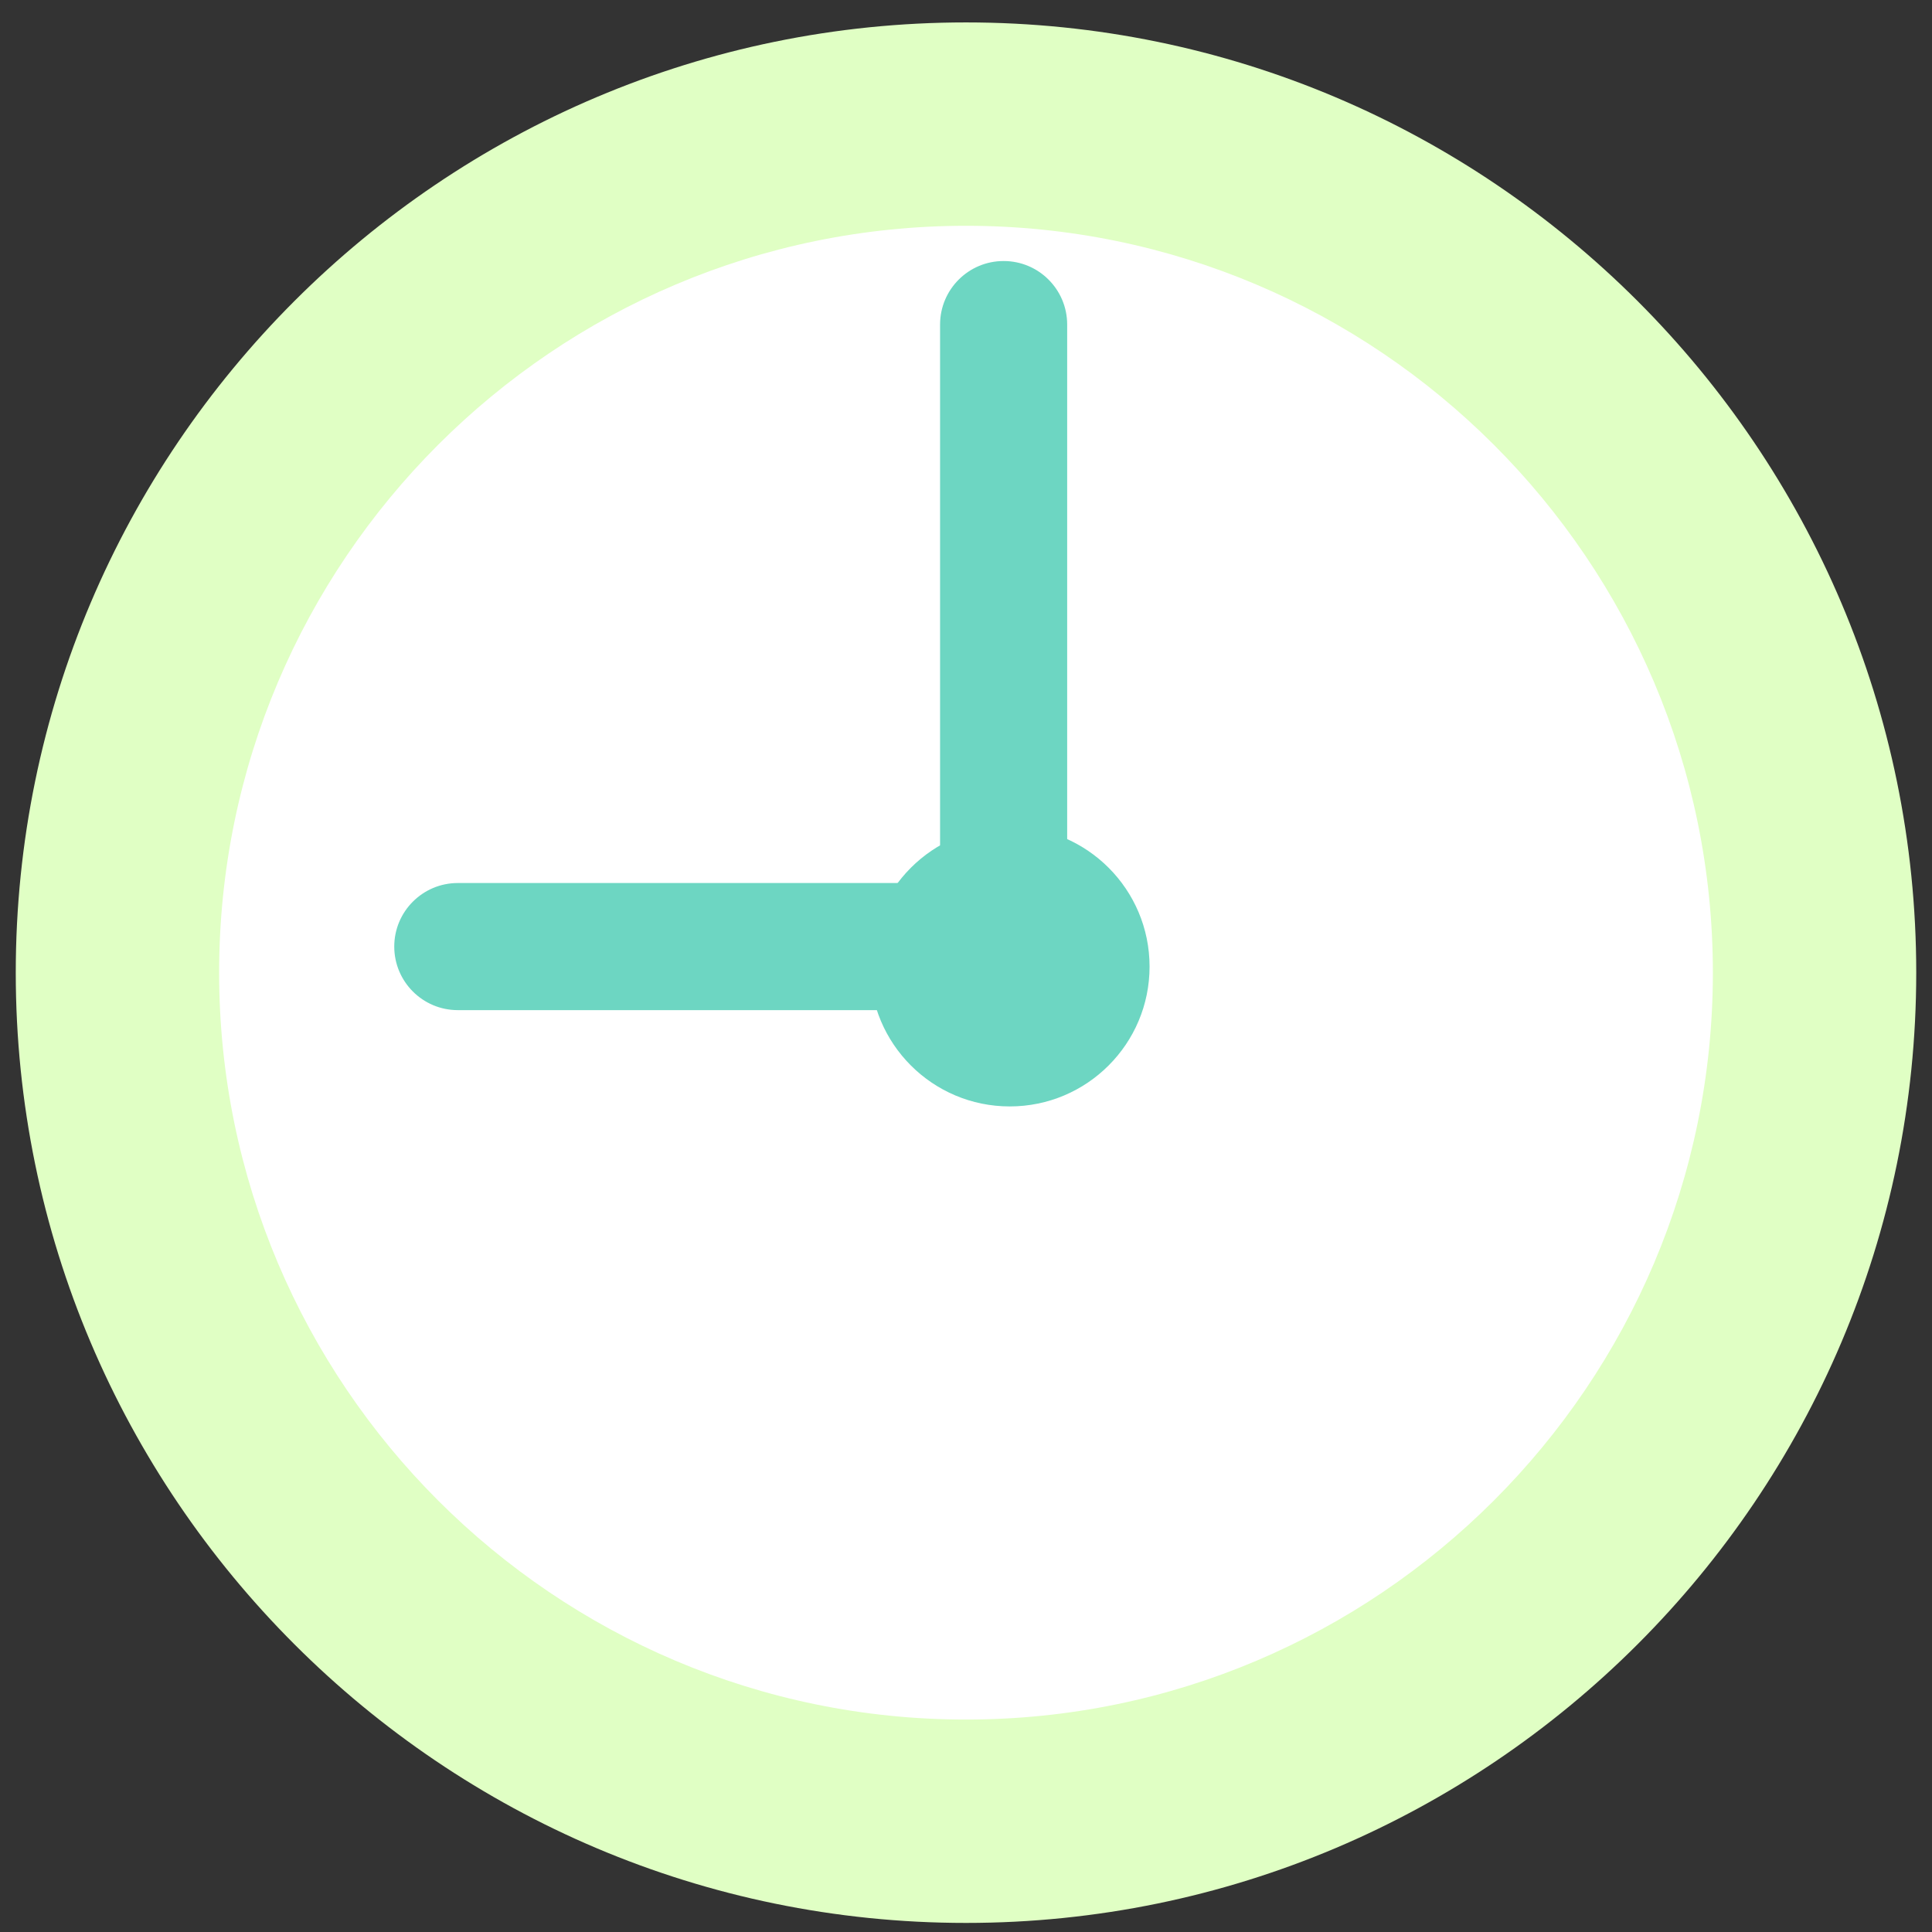 <?xml version="1.0" encoding="utf-8"?>
<!-- Generator: Adobe Illustrator 16.0.0, SVG Export Plug-In . SVG Version: 6.00 Build 0)  -->
<!DOCTYPE svg PUBLIC "-//W3C//DTD SVG 1.1//EN" "http://www.w3.org/Graphics/SVG/1.1/DTD/svg11.dtd">
<svg version="1.1" id="レイヤー_1" xmlns="http://www.w3.org/2000/svg" xmlns:xlink="http://www.w3.org/1999/xlink" x="0px"
	 y="0px" width="76px" height="76px" viewBox="0 0 76 76" enable-background="new 0 0 76 76" xml:space="preserve">
<rect x="0" y="0" width="76" height="76" fill="#333333" stroke="none"/>
<g>
	<g>
		<circle fill="#FFFFFF" cx="38" cy="38.262" r="33.38"/>
		<path fill="#E0FFC4" d="M38,75.643c-20.611,0-37.38-16.769-37.38-37.381C0.62,17.65,17.389,0.882,38,0.882
			s37.38,16.769,37.38,37.38C75.38,58.874,58.611,75.643,38,75.643z M38,8.882c-16.2,0-29.38,13.18-29.38,29.38
			S21.8,67.643,38,67.643s29.38-13.181,29.38-29.381S54.2,8.882,38,8.882z"/>
	</g>
	<path fill="#6DD6C2" d="M39.48,38.464c-1.381,0-2.5-1.119-2.5-2.5V12.768c0-1.381,1.119-2.5,2.5-2.5s2.5,1.119,2.5,2.5v23.196
		C41.98,37.345,40.861,38.464,39.48,38.464z"/>
	<path fill="#6DD6C2" d="M37.893,39.736H18.009c-1.381,0-2.5-1.12-2.5-2.5s1.119-2.5,2.5-2.5h19.884c1.38,0,2.5,1.119,2.5,2.5
		S39.273,39.736,37.893,39.736z"/>
	<circle fill="#6DD6C2" cx="39.721" cy="38.024" r="5.5"/>
</g>
</svg>
